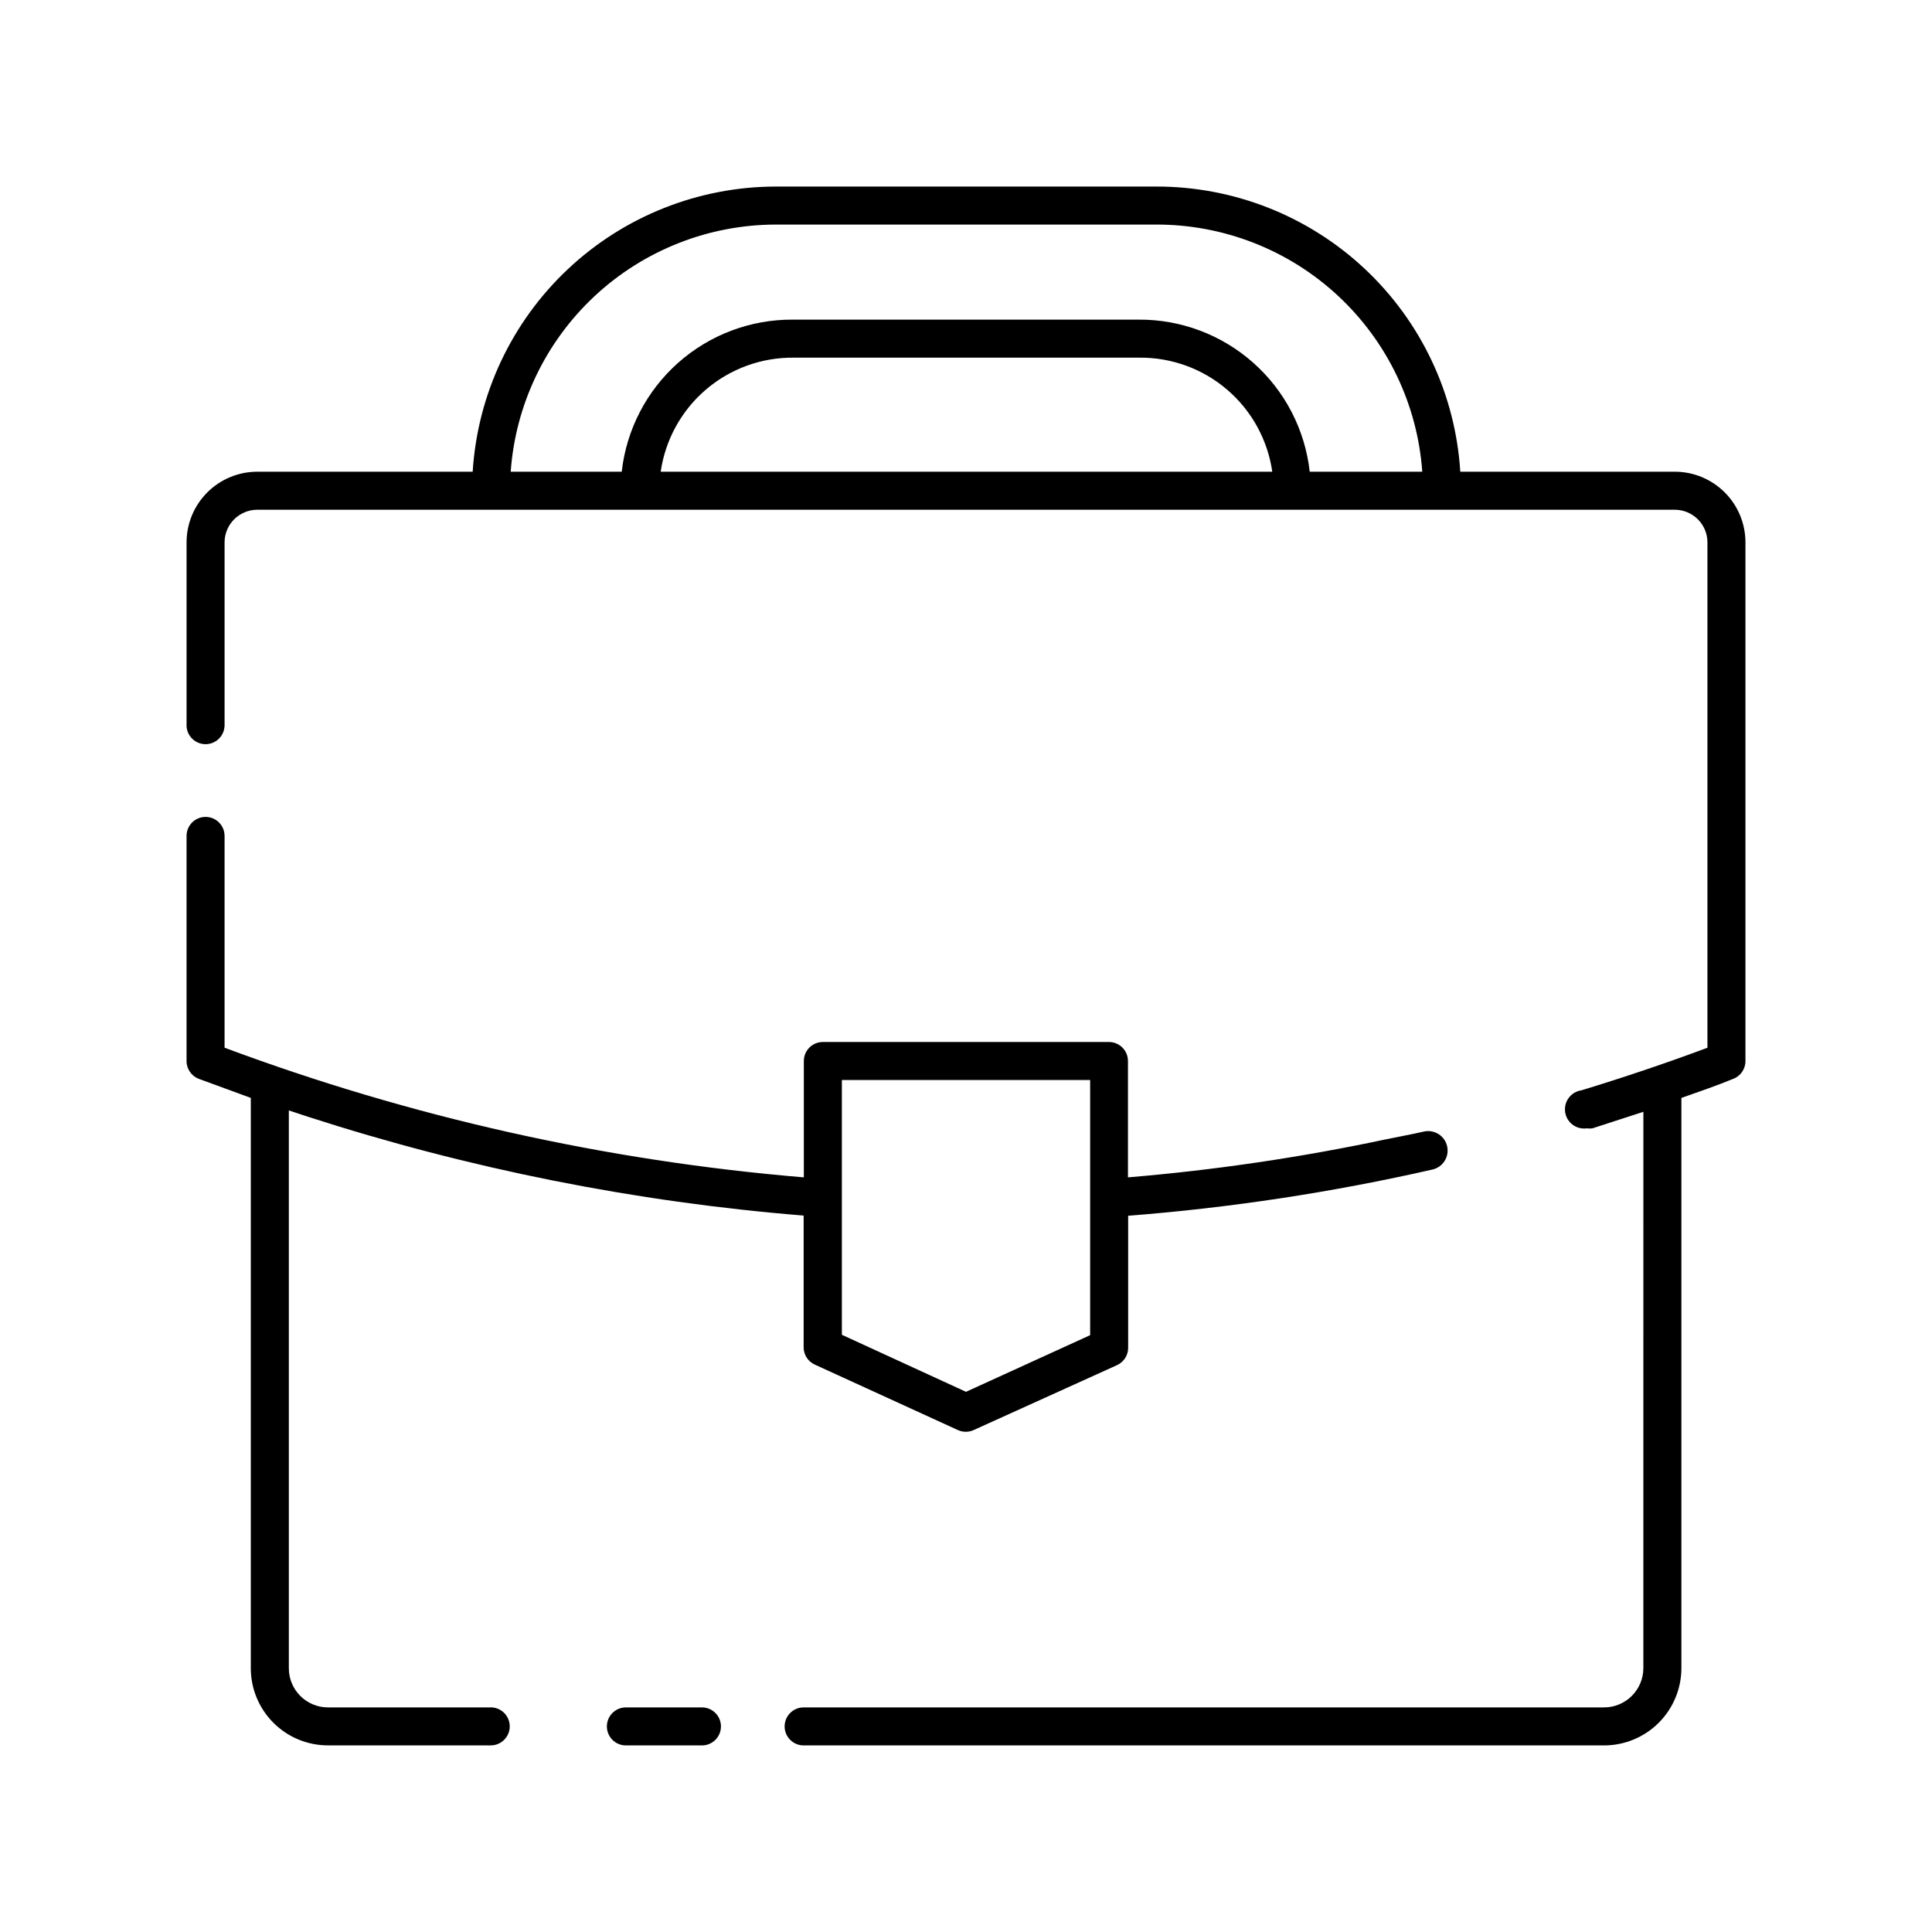 <?xml version="1.0" encoding="UTF-8"?>
<!-- Uploaded to: ICON Repo, www.svgrepo.com, Generator: ICON Repo Mixer Tools -->
<svg fill="#000000" width="800px" height="800px" version="1.1" viewBox="144 144 512 512" xmlns="http://www.w3.org/2000/svg">
 <g>
  <path d="m330.02 596.48h-20.152c-2.781 0-5.039 2.254-5.039 5.039 0 2.781 2.258 5.035 5.039 5.035h20.152c2.781 0 5.039-2.254 5.039-5.035 0-2.785-2.258-5.039-5.039-5.039z"/>
  <path d="m274.05 596.48h-43.125c-5.734 0-10.379-4.648-10.379-10.379v-147.82l5.039 1.664-0.004-0.004c42.641 13.785 86.73 22.578 131.39 26.199v34.914c0.004 1.98 1.168 3.773 2.973 4.586l37.887 17.332v-0.004c1.344 0.625 2.891 0.625 4.231 0l37.938-17.18c1.805-0.809 2.969-2.606 2.973-4.582v-35.016c27.133-2.113 54.074-6.207 80.609-12.242 2.785-0.613 4.543-3.363 3.93-6.148-0.609-2.781-3.363-4.539-6.144-3.93-3.324 0.754-6.602 1.359-10.078 2.066-22.555 4.793-45.387 8.16-68.367 10.078v-30.836c0-1.336-0.531-2.617-1.473-3.562-0.945-0.941-2.227-1.473-3.562-1.473h-75.824c-2.785 0-5.039 2.254-5.039 5.035v30.836c-52.5-4.383-104.15-15.941-153.51-34.359v-56.125c0-2.785-2.254-5.039-5.035-5.039-2.785 0-5.039 2.254-5.039 5.039v59.648c-0.008 2.109 1.301 4 3.273 4.738 4.586 1.715 9.168 3.324 13.754 5.039v151.14-0.004c0 5.426 2.156 10.629 5.992 14.465 3.836 3.836 9.039 5.988 14.465 5.988h43.125c2.781 0 5.039-2.254 5.039-5.035 0-2.785-2.258-5.039-5.039-5.039zm93.055-166.26h65.797v67.613l-32.898 15.012-32.898-15.113z"/>
  <path d="m587.87 269.01h-56.879c-1.281-20.492-10.34-39.727-25.32-53.77s-34.754-21.844-55.289-21.801h-100.76c-20.488 0.023-40.203 7.848-55.129 21.887-14.926 14.039-23.949 33.234-25.227 53.684h-57.133c-4.953 0.012-9.699 1.988-13.203 5.488-3.504 3.504-5.477 8.25-5.488 13.203v48.719c0.117 2.43 1.953 4.426 4.367 4.75 2.41 0.32 4.707-1.125 5.457-3.441 0.133-0.426 0.215-0.863 0.25-1.309v-48.719c0.027-4.746 3.871-8.586 8.617-8.613h375.74c4.75 0.027 8.59 3.867 8.617 8.613v133.96c-11.082 4.133-22.32 7.91-33.402 11.285-2.781 0.402-4.711 2.984-4.309 5.766 0.402 2.785 2.988 4.711 5.769 4.309 0.484 0.07 0.977 0.07 1.461 0l13.504-4.383-0.004 147.46c-0.027 5.742-4.688 10.379-10.426 10.379h-212.11c-2.781 0-5.039 2.254-5.039 5.039 0 2.781 2.258 5.035 5.039 5.035h212.11c5.43 0 10.637-2.152 14.48-5.984 3.844-3.836 6.012-9.039 6.023-14.469v-151.14c4.586-1.613 9.168-3.176 13.703-5.039v0.004c1.977-0.738 3.281-2.629 3.273-4.738v-137.49c-0.012-4.953-1.984-9.699-5.488-13.203-3.5-3.5-8.25-5.477-13.203-5.488zm-268.78 0c1.223-8.457 5.469-16.18 11.953-21.738 6.488-5.562 14.773-8.578 23.312-8.488h91.543c8.543-0.09 16.828 2.926 23.312 8.488 6.488 5.559 10.734 13.281 11.957 21.738zm172 0c-1.242-11.133-6.562-21.41-14.938-28.852-8.371-7.441-19.203-11.523-30.402-11.453h-91.645c-11.203-0.07-22.031 4.012-30.406 11.453-8.371 7.441-13.691 17.719-14.938 28.852h-29.422c1.273-17.777 9.227-34.41 22.266-46.562 13.039-12.148 30.195-18.914 48.016-18.934h100.76c17.867-0.043 35.082 6.691 48.176 18.848 13.09 12.156 21.082 28.828 22.359 46.648z"/>
 </g>
</svg>
